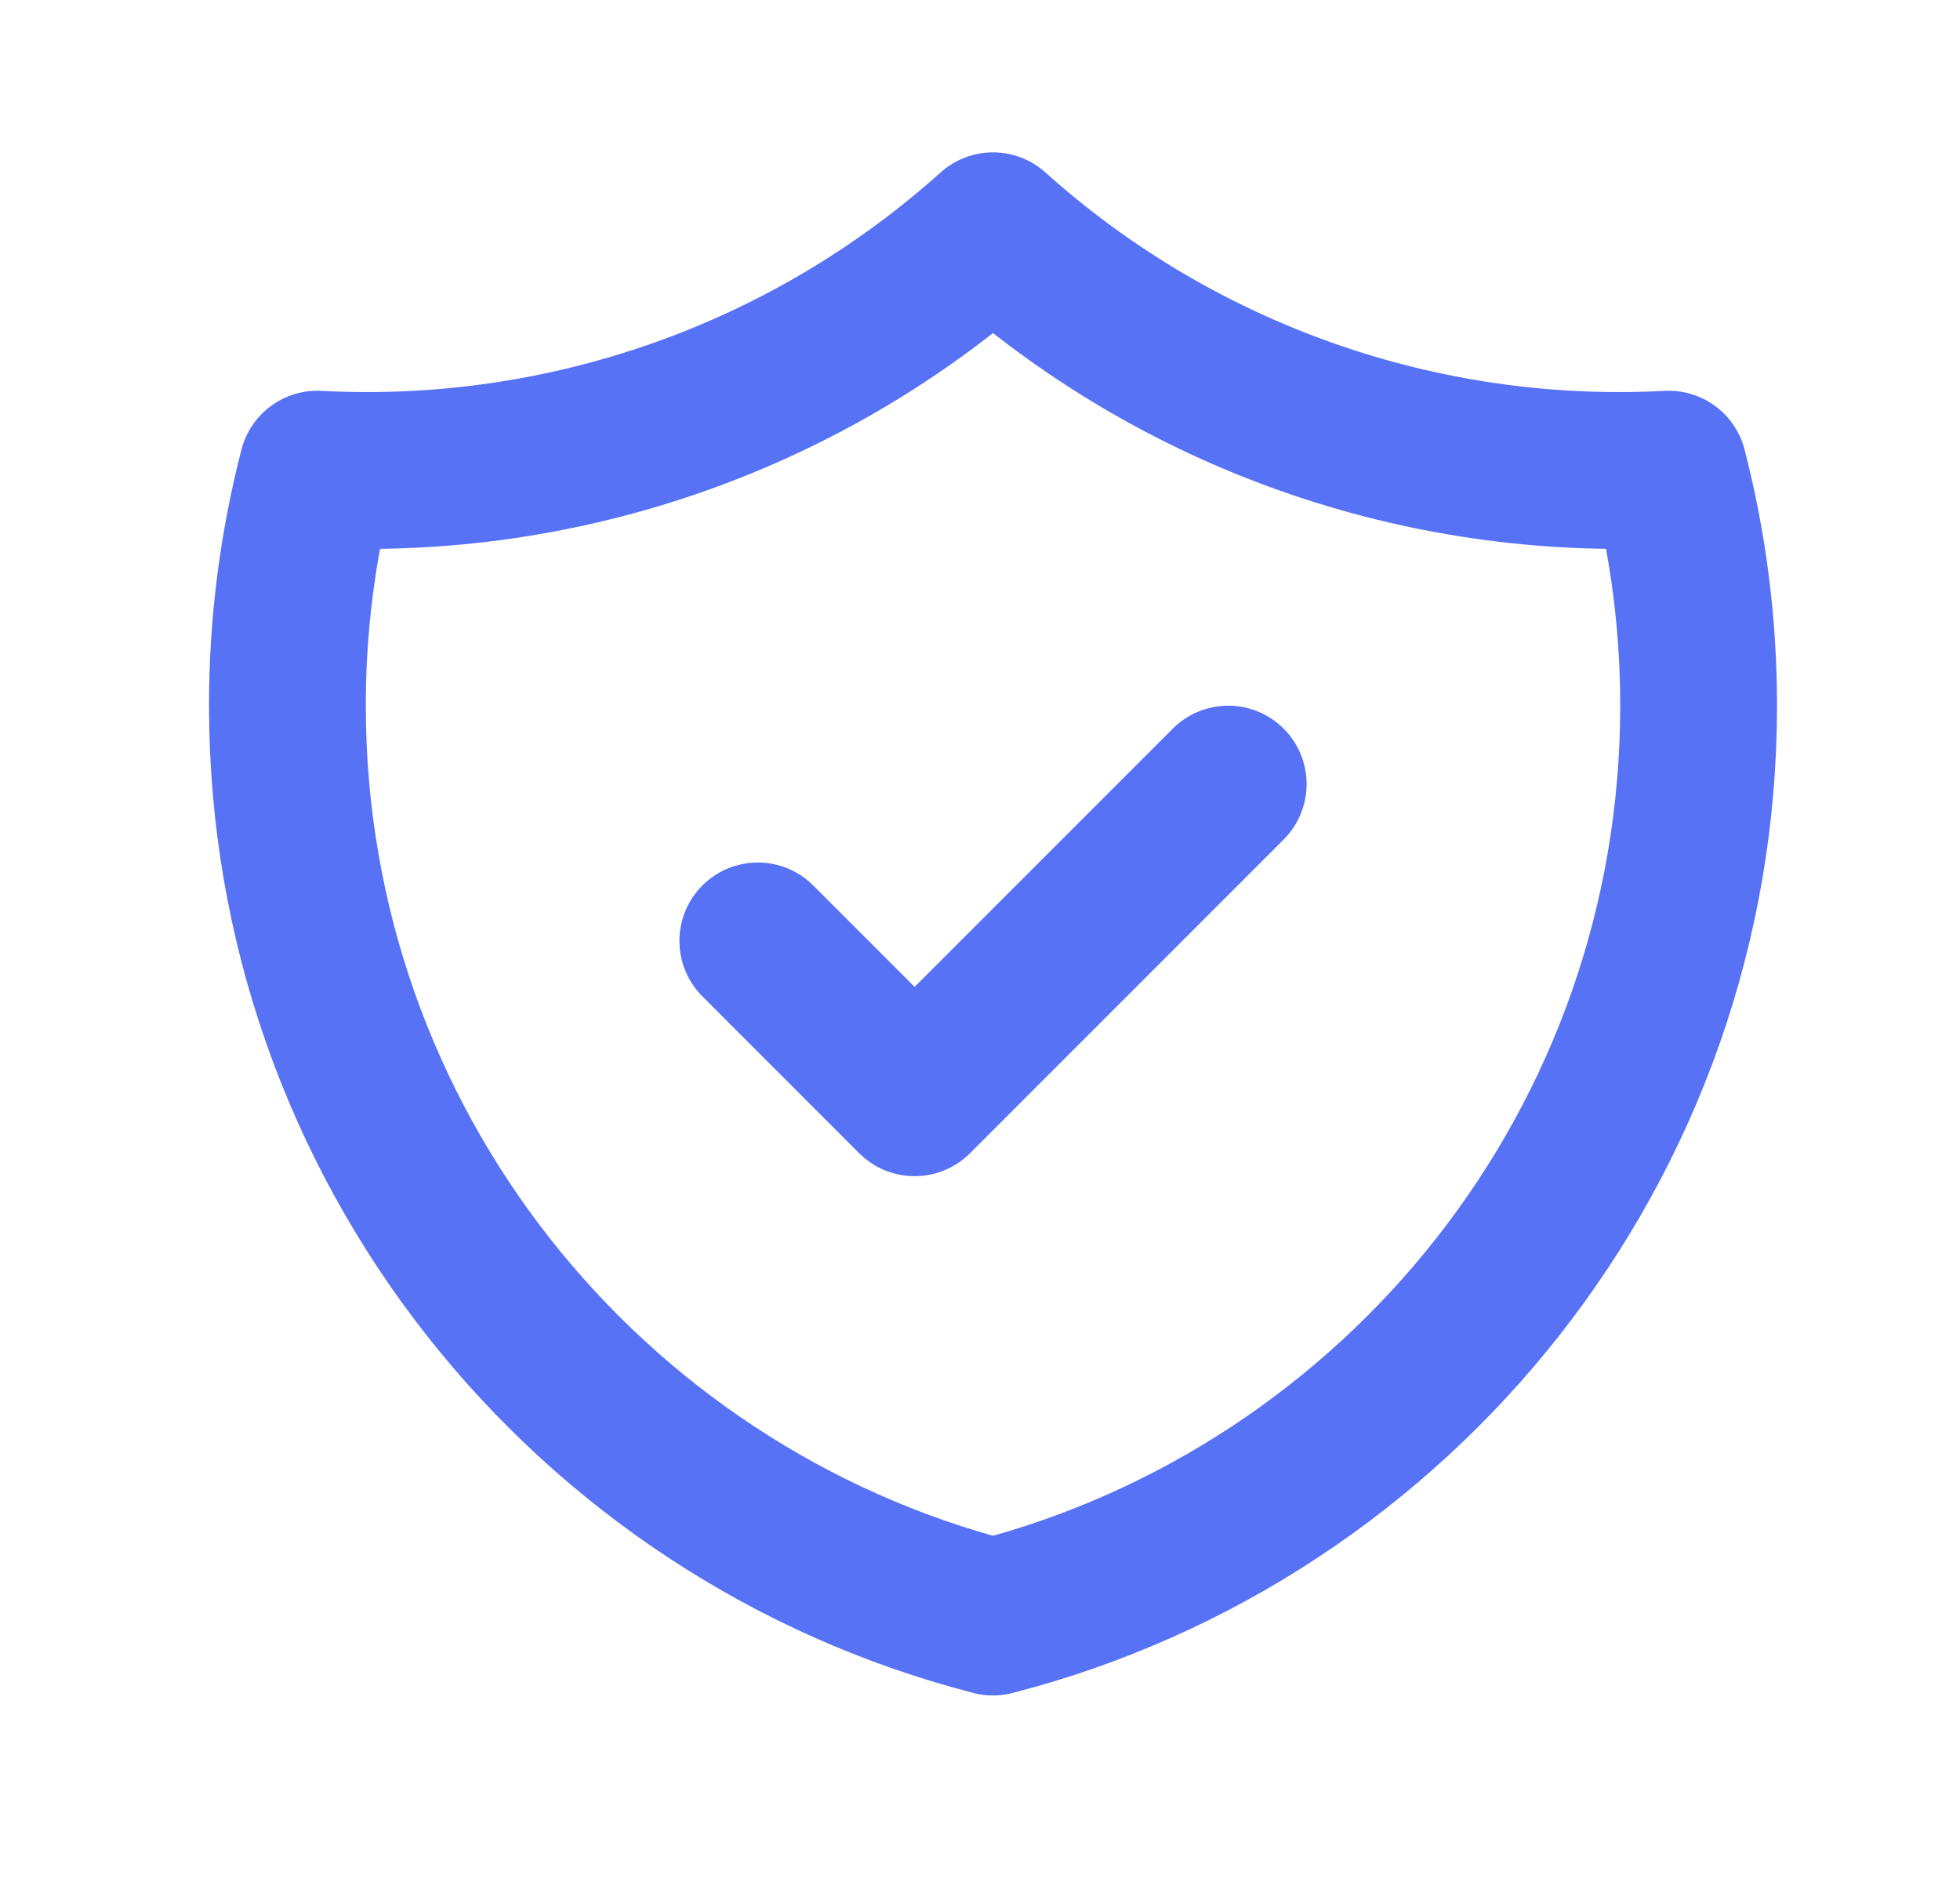 <svg width="25" height="24" viewBox="0 0 25 24" fill="none" xmlns="http://www.w3.org/2000/svg">
<path d="M9.666 11.999L11.666 13.999L15.666 9.999M21.284 5.983C18.122 6.151 15.023 5.058 12.666 2.943C10.309 5.058 7.21 6.151 4.048 5.983C3.794 6.968 3.665 7.982 3.666 8.999C3.666 14.59 7.49 19.289 12.666 20.621C17.842 19.289 21.666 14.591 21.666 8.999C21.666 7.957 21.533 6.947 21.284 5.983Z" stroke="#5872F5" stroke-width="2" stroke-linecap="round" stroke-linejoin="round"/>
</svg>
